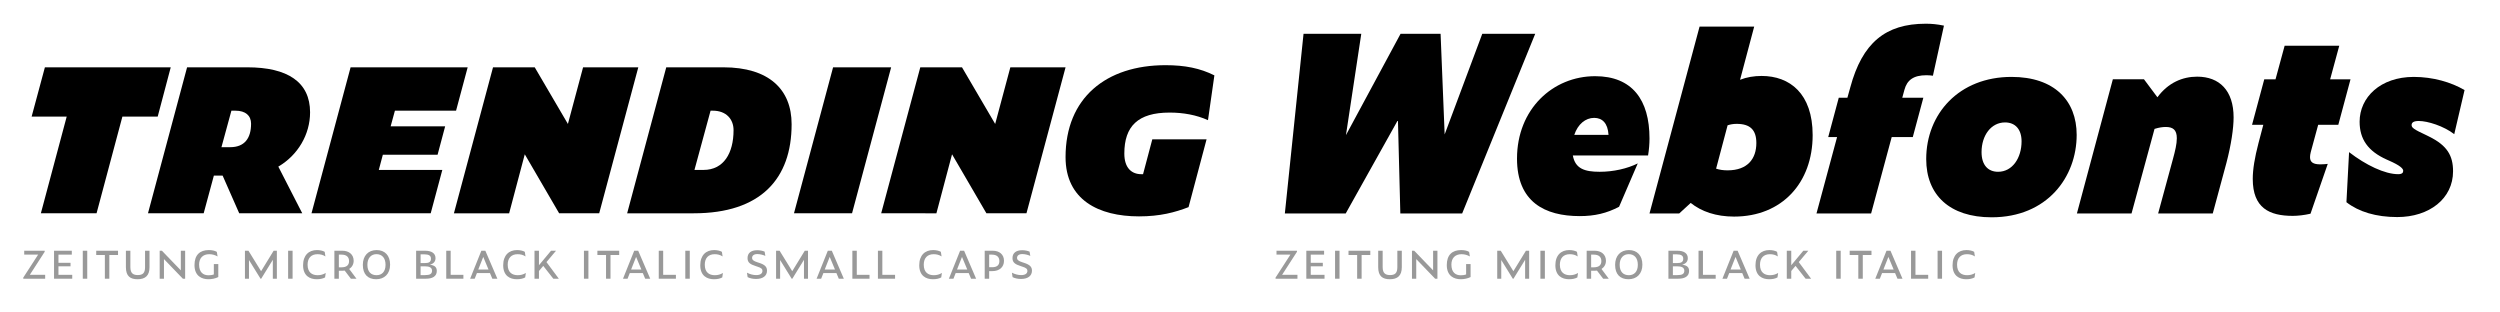<?xml version="1.0" encoding="utf-8"?>
<!-- Generator: Adobe Illustrator 19.2.1, SVG Export Plug-In . SVG Version: 6.00 Build 0)  -->
<svg version="1.0" xmlns="http://www.w3.org/2000/svg" xmlns:xlink="http://www.w3.org/1999/xlink" x="0px" y="0px"
	 viewBox="0 0 1920 240" enable-background="new 0 0 1920 240" xml:space="preserve">
<g id="Layer_2">
</g>
<g id="Layer_1">
	<g>
		<path d="M93.995,89.554l-19.839,74.259H31.385l19.839-74.259H24.287l10.192-37.857h96.646l-10.01,37.857H93.995z"/>
		<path d="M113.648,163.813l30.031-112.116h46.23c30.941,0,48.231,11.285,48.231,34.582c0,17.108-9.464,32.943-24.389,41.679
			l18.383,35.855H183.72l-12.74-28.939h-6.734l-7.826,28.939H113.648z M176.804,113.033c10.92,0,16.017-6.734,16.017-18.019
			c0-6.188-4.187-10.011-12.013-10.011h-3.094l-7.645,28.029H176.804z"/>
		<path d="M269.258,51.697h89.912l-8.918,33.307h-46.958l-3.276,12.013h41.861l-5.824,21.841h-42.043l-3.094,11.648h48.778
			l-8.918,33.307h-91.549L269.258,51.697z"/>
		<path d="M403.029,118.493l-12.013,45.32h-42.407L378.64,51.697h32.033l25.481,43.5l11.648-43.5h42.408l-30.031,112.116h-30.759
			L403.029,118.493z"/>
		<path d="M511.679,51.697h43.864c35.127,0,52.418,17.109,52.418,43.682c0,41.862-23.661,68.435-75.169,68.435h-51.144
			L511.679,51.697z M540.254,130.506c15.471,0,23.115-12.741,23.115-30.577c0-8.373-5.642-14.925-15.834-14.925h-1.82
			l-12.376,45.502H540.254z"/>
		<path d="M639.806,51.697h44.591l-30.031,112.116h-44.592L639.806,51.697z"/>
		<path d="M731.171,118.493l-12.013,45.32H676.75l30.031-112.116h32.033l25.481,43.5l11.648-43.5h42.408l-30.031,112.116h-30.759
			L731.171,118.493z"/>
		<path d="M874.767,166.179c-31.123,0-56.422-12.741-56.422-45.502c0-45.501,31.123-70.619,76.807-70.619
			c14.924,0,26.573,2.366,37.494,7.826l-4.914,34.399c-8.919-4.004-18.929-5.824-29.485-5.824
			c-24.389,0-34.763,10.557-34.763,31.487c0,11.103,5.642,15.834,13.104,15.834h1.274l7.098-26.755h41.679l-13.832,52.054
			C902.432,163.085,890.965,166.179,874.767,166.179z"/>
	</g>
	<g>
		<path fill="#999999" d="M17.864,214.052v-0.839l11.419-17.658h-10.69v-2.992h15.725v0.802l-11.419,17.695h11.784v2.992H17.864z"/>
		<path fill="#999999" d="M41.503,192.563h13.645v2.992H44.896v6.275h9.267v2.7h-9.267v6.531h10.581v2.992H41.503V192.563z"/>
		<path fill="#999999" d="M63.574,192.563h3.429v21.489h-3.429V192.563z"/>
		<path fill="#999999" d="M83.967,195.847v18.206h-3.43v-18.206h-6.64v-3.283h16.746v3.283H83.967z"/>
		<path fill="#999999" d="M96.697,205.223v-12.66h3.43v12.623c0,4.962,2.444,6.057,5.691,6.057c3.721,0,5.582-1.459,5.582-6.02
			v-12.66h3.429v12.623c0,6.604-3.356,9.267-9.194,9.267C100.09,214.454,96.697,212.155,96.697,205.223z"/>
		<path fill="#999999" d="M125.918,198.984v15.068h-3.284v-21.489h1.715l14.521,15.068v-15.068h3.32v21.489h-1.751L125.918,198.984z
			"/>
		<path fill="#999999" d="M149.374,203.582c0-7.881,4.232-11.529,10.981-11.529c2.262,0,4.487,0.365,6.166,1.386l0.584,3.502
			c-1.97-1.095-3.977-1.715-6.421-1.715c-4.998,0-7.771,3.138-7.771,7.954c0,6.093,3.284,8.245,7.224,8.245
			c1.277,0,2.7-0.146,4.086-0.657v-7.953h3.43v9.96c-2.262,1.131-4.925,1.678-7.625,1.678
			C155.102,214.454,149.374,212.082,149.374,203.582z"/>
		<path fill="#999999" d="M191.216,199.714v14.338h-3.101v-21.489h2.7l9.705,15.724l9.632-15.724h2.481v21.489h-3.101v-14.521
			l-8.938,14.521h-0.511L191.216,199.714z"/>
		<path fill="#999999" d="M221.274,192.563h3.43v21.489h-3.43V192.563z"/>
		<path fill="#999999" d="M232.766,203.728c0-7.771,4.451-11.675,10.653-11.675c2.225,0,4.487,0.474,5.947,1.35l0.547,3.539
			c-1.897-1.277-3.94-1.715-6.056-1.715c-4.889,0-7.625,2.992-7.625,8.063c0,6.02,3.539,8.063,7.698,8.063
			c2.335,0,4.232-0.511,6.238-1.715l-0.511,3.43c-1.788,0.985-3.903,1.386-6.458,1.386
			C238.056,214.454,232.766,211.9,232.766,203.728z"/>
		<path fill="#999999" d="M260.235,214.052h-3.429v-21.489h6.202c4.925,0,8.61,2.846,8.61,7.734c0,2.627-1.277,4.889-3.43,6.275
			l5.582,7.479h-4.305l-4.743-6.239c-0.511,0.073-1.058,0.109-1.605,0.109h-2.882V214.052z M262.352,205.296
			c3.904,0,5.728-1.788,5.728-4.743c0-3.138-1.934-4.998-5.728-4.998h-2.116v9.741H262.352z"/>
		<path fill="#999999" d="M278.658,203.436c0-7.005,4.123-11.383,10.617-11.383c6.239,0,10.325,4.123,10.325,11.2
			c0,7.224-4.524,11.201-10.689,11.201C282.525,214.454,278.658,210.659,278.658,203.436z M296.097,203.362
			c0-5.29-2.772-8.172-6.968-8.172c-4.013,0-6.968,2.882-6.968,8.172c0,5.363,2.772,7.99,7.041,7.99
			C293.214,211.353,296.097,208.726,296.097,203.362z"/>
		<path fill="#999999" d="M319.588,214.052v-21.489h6.968c4.707,0,7.917,1.86,7.917,5.655c0,2.262-1.021,4.159-4.305,5.071
			c4.013,0.511,5.29,2.189,5.29,4.816c0,4.196-3.429,5.947-8.318,5.947H319.588z M326.191,202.049c3.283,0,4.779-0.839,4.779-3.393
			c0-2.372-1.715-3.32-5.035-3.32h-2.919v6.713H326.191z M326.556,211.279c3.575,0,5.253-0.875,5.253-3.393
			c0-2.408-2.08-3.357-5.509-3.357h-3.284v6.75H326.556z"/>
		<path fill="#999999" d="M342.716,192.563h3.393v18.497h9.777v2.992h-13.17V192.563z"/>
		<path fill="#999999" d="M376.278,209.71h-9.997l-1.714,4.342h-3.502l8.61-21.489h3.065l9.23,21.489h-3.868L376.278,209.71z
			 M371.134,197.306l-3.831,9.705h7.88L371.134,197.306z"/>
		<path fill="#999999" d="M386.455,203.728c0-7.771,4.451-11.675,10.653-11.675c2.225,0,4.487,0.474,5.947,1.35l0.547,3.539
			c-1.897-1.277-3.94-1.715-6.056-1.715c-4.889,0-7.625,2.992-7.625,8.063c0,6.02,3.539,8.063,7.698,8.063
			c2.335,0,4.232-0.511,6.238-1.715l-0.511,3.43c-1.788,0.985-3.903,1.386-6.458,1.386
			C391.745,214.454,386.455,211.9,386.455,203.728z"/>
		<path fill="#999999" d="M417.208,204.202l-3.284,3.904v5.947h-3.429v-21.489h3.429v11.127l9.267-11.127h3.831l-7.333,8.719
			l9.486,12.77h-4.232L417.208,204.202z"/>
		<path fill="#999999" d="M448.47,192.563h3.429v21.489h-3.429V192.563z"/>
		<path fill="#999999" d="M468.863,195.847v18.206h-3.43v-18.206h-6.64v-3.283h16.746v3.283H468.863z"/>
		<path fill="#999999" d="M493.67,209.71h-9.997l-1.714,4.342h-3.502l8.61-21.489h3.065l9.23,21.489h-3.868L493.67,209.71z
			 M488.526,197.306l-3.831,9.705h7.88L488.526,197.306z"/>
		<path fill="#999999" d="M505.926,192.563h3.393v18.497h9.777v2.992h-13.17V192.563z"/>
		<path fill="#999999" d="M526.318,192.563h3.429v21.489h-3.429V192.563z"/>
		<path fill="#999999" d="M537.809,203.728c0-7.771,4.451-11.675,10.653-11.675c2.226,0,4.488,0.474,5.947,1.35l0.547,3.539
			c-1.897-1.277-3.94-1.715-6.056-1.715c-4.889,0-7.625,2.992-7.625,8.063c0,6.02,3.539,8.063,7.698,8.063
			c2.335,0,4.232-0.511,6.238-1.715l-0.511,3.43c-1.788,0.985-3.904,1.386-6.458,1.386
			C543.099,214.454,537.809,211.9,537.809,203.728z"/>
		<path fill="#999999" d="M574.179,212.848l-0.511-3.429c2.152,1.167,4.779,1.86,7.114,1.86c3.174,0,4.779-1.277,4.779-3.247
			c0-1.386-0.766-2.298-3.977-3.283l-1.095-0.365c-4.341-1.387-6.384-2.736-6.384-6.166c0-3.977,2.809-6.056,7.442-6.056
			c2.226,0,4.305,0.474,5.691,1.094l0.547,3.284c-1.496-0.729-4.013-1.423-6.093-1.423c-2.809,0-4.086,1.277-4.086,2.918
			c0,1.533,1.095,2.445,4.196,3.43l1.131,0.365c4.524,1.459,6.129,3.101,6.129,6.057c0,3.903-3.064,6.348-8.391,6.348
			C578.375,214.235,576.003,213.797,574.179,212.848z"/>
		<path fill="#999999" d="M599.132,199.714v14.338h-3.101v-21.489h2.7l9.705,15.724l9.632-15.724h2.481v21.489h-3.101v-14.521
			l-8.938,14.521h-0.511L599.132,199.714z"/>
		<path fill="#999999" d="M642.361,209.71h-9.997l-1.714,4.342h-3.502l8.61-21.489h3.065l9.23,21.489h-3.868L642.361,209.71z
			 M637.217,197.306l-3.831,9.705h7.88L637.217,197.306z"/>
		<path fill="#999999" d="M654.617,192.563h3.393v18.497h9.777v2.992h-13.17V192.563z"/>
		<path fill="#999999" d="M674.243,192.563h3.393v18.497h9.777v2.992h-13.17V192.563z"/>
		<path fill="#999999" d="M705.98,203.728c0-7.771,4.451-11.675,10.653-11.675c2.226,0,4.488,0.474,5.947,1.35l0.547,3.539
			c-1.897-1.277-3.94-1.715-6.056-1.715c-4.889,0-7.625,2.992-7.625,8.063c0,6.02,3.539,8.063,7.698,8.063
			c2.335,0,4.232-0.511,6.238-1.715l-0.511,3.43c-1.788,0.985-3.904,1.386-6.458,1.386C711.27,214.454,705.98,211.9,705.98,203.728z
			"/>
		<path fill="#999999" d="M743.957,209.71h-9.997l-1.714,4.342h-3.502l8.61-21.489h3.065l9.23,21.489h-3.868L743.957,209.71z
			 M738.812,197.306l-3.831,9.705h7.88L738.812,197.306z"/>
		<path fill="#999999" d="M756.249,192.563h6.275c5.035,0,8.537,2.882,8.537,7.734c0,4.962-3.648,7.917-8.865,7.917h-2.518v5.837
			h-3.429V192.563z M762.013,205.223c3.831,0,5.509-1.751,5.509-4.707c0-3.101-1.934-4.961-5.728-4.961h-2.116v9.668H762.013z"/>
		<path fill="#999999" d="M777.662,212.848l-0.511-3.429c2.152,1.167,4.779,1.86,7.114,1.86c3.174,0,4.779-1.277,4.779-3.247
			c0-1.386-0.766-2.298-3.977-3.283l-1.095-0.365c-4.341-1.387-6.384-2.736-6.384-6.166c0-3.977,2.809-6.056,7.442-6.056
			c2.226,0,4.305,0.474,5.691,1.094l0.547,3.284c-1.496-0.729-4.013-1.423-6.093-1.423c-2.809,0-4.086,1.277-4.086,2.918
			c0,1.533,1.095,2.445,4.196,3.43l1.131,0.365c4.524,1.459,6.129,3.101,6.129,6.057c0,3.903-3.064,6.348-8.391,6.348
			C781.857,214.235,779.486,213.797,777.662,212.848z"/>
	</g>
	<g>
		<path fill="#999999" d="M979.62,214.053v-0.839l11.419-17.658H980.35v-2.992h15.725v0.802l-11.42,17.695h11.784v2.992H979.62z"/>
		<path fill="#999999" d="M1003.259,192.564h13.645v2.992h-10.252v6.275h9.268v2.7h-9.268v6.531h10.581v2.992h-13.974V192.564z"/>
		<path fill="#999999" d="M1025.329,192.564h3.43v21.489h-3.43V192.564z"/>
		<path fill="#999999" d="M1045.723,195.847v18.206h-3.43v-18.206h-6.64v-3.283h16.746v3.283H1045.723z"/>
		<path fill="#999999" d="M1058.453,205.224v-12.66h3.43v12.623c0,4.962,2.444,6.057,5.691,6.057c3.721,0,5.582-1.459,5.582-6.02
			v-12.66h3.429v12.623c0,6.604-3.356,9.267-9.193,9.267C1061.846,214.454,1058.453,212.156,1058.453,205.224z"/>
		<path fill="#999999" d="M1087.674,198.985v15.068h-3.283v-21.489h1.715l14.521,15.067v-15.067h3.319v21.489h-1.751
			L1087.674,198.985z"/>
		<path fill="#999999" d="M1111.13,203.582c0-7.881,4.231-11.529,10.981-11.529c2.262,0,4.487,0.365,6.165,1.386l0.584,3.502
			c-1.97-1.095-3.977-1.715-6.421-1.715c-4.998,0-7.771,3.138-7.771,7.954c0,6.093,3.284,8.245,7.225,8.245
			c1.276,0,2.699-0.146,4.086-0.657v-7.953h3.43v9.96c-2.263,1.131-4.926,1.678-7.625,1.678
			C1116.857,214.454,1111.13,212.083,1111.13,203.582z"/>
		<path fill="#999999" d="M1152.972,199.715v14.338h-3.102v-21.489h2.7l9.704,15.724l9.632-15.724h2.481v21.489h-3.102v-14.521
			l-8.938,14.521h-0.511L1152.972,199.715z"/>
		<path fill="#999999" d="M1183.03,192.564h3.43v21.489h-3.43V192.564z"/>
		<path fill="#999999" d="M1194.521,203.728c0-7.771,4.45-11.675,10.653-11.675c2.225,0,4.487,0.474,5.946,1.35l0.547,3.539
			c-1.896-1.277-3.939-1.715-6.056-1.715c-4.889,0-7.625,2.992-7.625,8.063c0,6.02,3.539,8.063,7.698,8.063
			c2.335,0,4.231-0.511,6.238-1.715l-0.511,3.43c-1.788,0.985-3.903,1.386-6.458,1.386
			C1199.812,214.454,1194.521,211.9,1194.521,203.728z"/>
		<path fill="#999999" d="M1221.991,214.053h-3.43v-21.489h6.202c4.926,0,8.61,2.846,8.61,7.734c0,2.627-1.276,4.889-3.43,6.275
			l5.582,7.479h-4.305l-4.743-6.239c-0.511,0.073-1.058,0.109-1.605,0.109h-2.882V214.053z M1224.107,205.296
			c3.903,0,5.728-1.788,5.728-4.743c0-3.138-1.934-4.998-5.728-4.998h-2.116v9.741H1224.107z"/>
		<path fill="#999999" d="M1240.413,203.436c0-7.005,4.123-11.383,10.617-11.383c6.238,0,10.324,4.123,10.324,11.2
			c0,7.224-4.523,11.201-10.689,11.201C1244.28,214.454,1240.413,210.66,1240.413,203.436z M1257.853,203.363
			c0-5.29-2.772-8.172-6.969-8.172c-4.013,0-6.968,2.882-6.968,8.172c0,5.363,2.772,7.99,7.041,7.99
			C1254.97,211.353,1257.853,208.726,1257.853,203.363z"/>
		<path fill="#999999" d="M1281.344,214.053v-21.489h6.968c4.707,0,7.917,1.86,7.917,5.655c0,2.262-1.021,4.159-4.305,5.071
			c4.013,0.511,5.29,2.189,5.29,4.816c0,4.195-3.43,5.947-8.318,5.947H1281.344z M1287.947,202.05c3.283,0,4.779-0.839,4.779-3.393
			c0-2.372-1.715-3.32-5.035-3.32h-2.919v6.713H1287.947z M1288.312,211.28c3.575,0,5.254-0.875,5.254-3.393
			c0-2.408-2.08-3.357-5.509-3.357h-3.284v6.75H1288.312z"/>
		<path fill="#999999" d="M1304.472,192.564h3.393v18.497h9.777v2.992h-13.17V192.564z"/>
		<path fill="#999999" d="M1338.034,209.711h-9.997l-1.714,4.342h-3.503l8.61-21.489h3.064l9.23,21.489h-3.867L1338.034,209.711z
			 M1332.89,197.307l-3.83,9.705h7.88L1332.89,197.307z"/>
		<path fill="#999999" d="M1348.211,203.728c0-7.771,4.45-11.675,10.653-11.675c2.225,0,4.487,0.474,5.946,1.35l0.547,3.539
			c-1.896-1.277-3.939-1.715-6.056-1.715c-4.889,0-7.625,2.992-7.625,8.063c0,6.02,3.539,8.063,7.698,8.063
			c2.335,0,4.231-0.511,6.238-1.715l-0.511,3.43c-1.788,0.985-3.903,1.386-6.458,1.386
			C1353.501,214.454,1348.211,211.9,1348.211,203.728z"/>
		<path fill="#999999" d="M1378.964,204.202l-3.284,3.904v5.947h-3.429v-21.489h3.429v11.127l9.268-11.127h3.83l-7.333,8.719
			l9.486,12.77h-4.232L1378.964,204.202z"/>
		<path fill="#999999" d="M1410.226,192.564h3.43v21.489h-3.43V192.564z"/>
		<path fill="#999999" d="M1430.618,195.847v18.206h-3.43v-18.206h-6.64v-3.283h16.746v3.283H1430.618z"/>
		<path fill="#999999" d="M1455.426,209.711h-9.997l-1.714,4.342h-3.503l8.61-21.489h3.064l9.23,21.489h-3.867L1455.426,209.711z
			 M1450.281,197.307l-3.83,9.705h7.88L1450.281,197.307z"/>
		<path fill="#999999" d="M1467.682,192.564h3.393v18.497h9.777v2.992h-13.17V192.564z"/>
		<path fill="#999999" d="M1488.073,192.564h3.43v21.489h-3.43V192.564z"/>
		<path fill="#999999" d="M1499.564,203.728c0-7.771,4.451-11.675,10.653-11.675c2.226,0,4.487,0.474,5.947,1.35l0.547,3.539
			c-1.897-1.277-3.94-1.715-6.057-1.715c-4.889,0-7.625,2.992-7.625,8.063c0,6.02,3.539,8.063,7.698,8.063
			c2.335,0,4.232-0.511,6.238-1.715l-0.511,3.43c-1.787,0.985-3.903,1.386-6.457,1.386
			C1504.854,214.454,1499.564,211.9,1499.564,203.728z"/>
	</g>
	<g>
		<path d="M1073.616,92.184l-40.113,71.762h-46.737l14.353-138.004h44.346l-11.776,77.834l41.953-77.834h30.729l3.128,77.283
			l28.89-77.283h40.665l-56.122,138.004h-47.474L1073.616,92.184z"/>
		<path d="M1213.271,165.97c-26.865,0-48.21-10.856-48.21-44.161c0-38.089,27.601-63.298,59.986-63.298
			c28.521,0,41.769,18.216,41.769,47.841c0,4.232-0.368,8.648-1.104,13.064h-57.778c1.841,10.12,9.017,12.512,20.609,12.512
			c10.488,0,21.16-2.392,29.257-6.44l-14.353,33.305C1234.062,163.762,1224.679,165.97,1213.271,165.97z M1209.038,103.592h26.312
			c-0.552-9.016-4.784-13.064-11.04-13.064C1217.687,90.527,1211.798,95.312,1209.038,103.592z"/>
		<path d="M1298.461,155.85l-8.832,8.096h-22.816l38.457-143.524h41.953l-10.856,40.849c5.152-2.024,10.673-2.944,16.561-2.944
			c21.528,0,39.193,13.432,39.193,45.449c0,36.433-23.369,62.562-60.354,62.562C1317.966,166.338,1306.741,162.474,1298.461,155.85z
			 M1348.879,109.848c0-10.12-4.784-14.721-15.089-14.721c-2.576,0-4.784,0.368-6.992,1.104l-8.832,33.305
			c2.76,0.92,5.704,1.288,8.832,1.288C1342.255,130.825,1348.879,121.809,1348.879,109.848z"/>
		<path d="M1452.835,105.248l-15.824,58.698h-41.953l15.824-58.698h-6.808l8.096-30.177h6.624l2.208-7.912
			c9.201-34.225,27.049-48.945,57.962-48.945c4.601,0,8.648,0.368,13.984,1.472l-8.464,38.458c-1.288-0.184-3.312-0.368-4.968-0.368
			c-9.937,0-14.905,3.68-16.929,11.225l-1.656,6.072h16.192l-8.096,30.177H1452.835z"/>
		<path d="M1479.329,122.176c0-34.777,25.208-63.114,65.506-63.114c32.937,0,50.05,18.217,50.05,44.529
			c0,32.385-22.633,63.298-65.322,63.298C1497.361,166.89,1479.329,149.777,1479.329,122.176z M1552.563,108.56
			c0-9.384-4.969-14.537-12.697-14.537c-10.672,0-18.032,9.937-18.032,22.817c0,9.937,4.968,15.088,12.696,15.088
			C1545.57,131.929,1552.563,121.256,1552.563,108.56z"/>
		<path d="M1654.681,98.992l-17.664,64.954h-41.953l27.601-103.043h23.921l10.304,13.8c8.28-11.225,19.321-15.825,30.545-15.825
			c17.113,0,27.97,10.672,27.97,31.281c0,8.28-1.841,20.977-5.521,34.961l-10.488,38.825h-41.953l11.408-41.953
			c1.656-6.072,2.944-11.409,2.944-15.825c0-6.44-2.944-8.648-8.465-8.648C1660.938,97.52,1658.177,97.888,1654.681,98.992z"/>
		<path d="M1760.847,165.786c-18.032,0-30.729-6.072-30.729-28.337c0-7.36,1.472-16.376,4.416-27.601l3.68-13.984h-8.647
			l9.384-34.961h8.648l6.992-25.761h41.953l-6.992,25.761h15.641l-9.385,34.961h-15.456l-5.704,20.977
			c-0.368,1.472-0.552,2.76-0.552,3.864c0,3.864,2.392,5.52,7.912,5.52c1.84,0,4.416-0.184,5.704-0.368l-13.248,38.273
			C1769.68,165.234,1764.711,165.786,1760.847,165.786z"/>
		<path d="M1802.06,155.297l2.024-38.457c12.88,9.937,27.417,16.929,37.721,16.929c2.944,0,3.864-1.104,3.864-2.576
			c0-1.656-2.208-4.048-11.04-7.912l-1.656-0.736c-14.353-6.44-20.793-15.641-20.793-29.073c0-18.769,16.009-34.409,41.585-34.409
			c14.721,0,28.705,4.048,39.01,10.12l-7.912,33.857c-8.097-6.256-20.425-10.121-27.233-10.121c-3.864,0-5.52,1.104-5.52,3.128
			c0,2.024,1.655,3.312,11.592,7.912l1.84,0.92c13.801,6.808,18.401,14.537,18.401,26.681c0,20.977-18.217,35.145-42.874,35.145
			C1824.876,166.706,1811.444,162.658,1802.06,155.297z"/>
	</g>
	<g>
	</g>
	<g>
	</g>
	<g>
	</g>
	<g>
	</g>
	<g>
	</g>
	<g>
	</g>
	<g>
	</g>
	<g>
	</g>
	<g>
	</g>
	<g>
	</g>
	<g>
	</g>
	<g>
	</g>
	<g>
	</g>
	<g>
	</g>
	<g>
	</g>
	<g>
	</g>
	<g>
	</g>
	<g>
	</g>
</g>
</svg>
